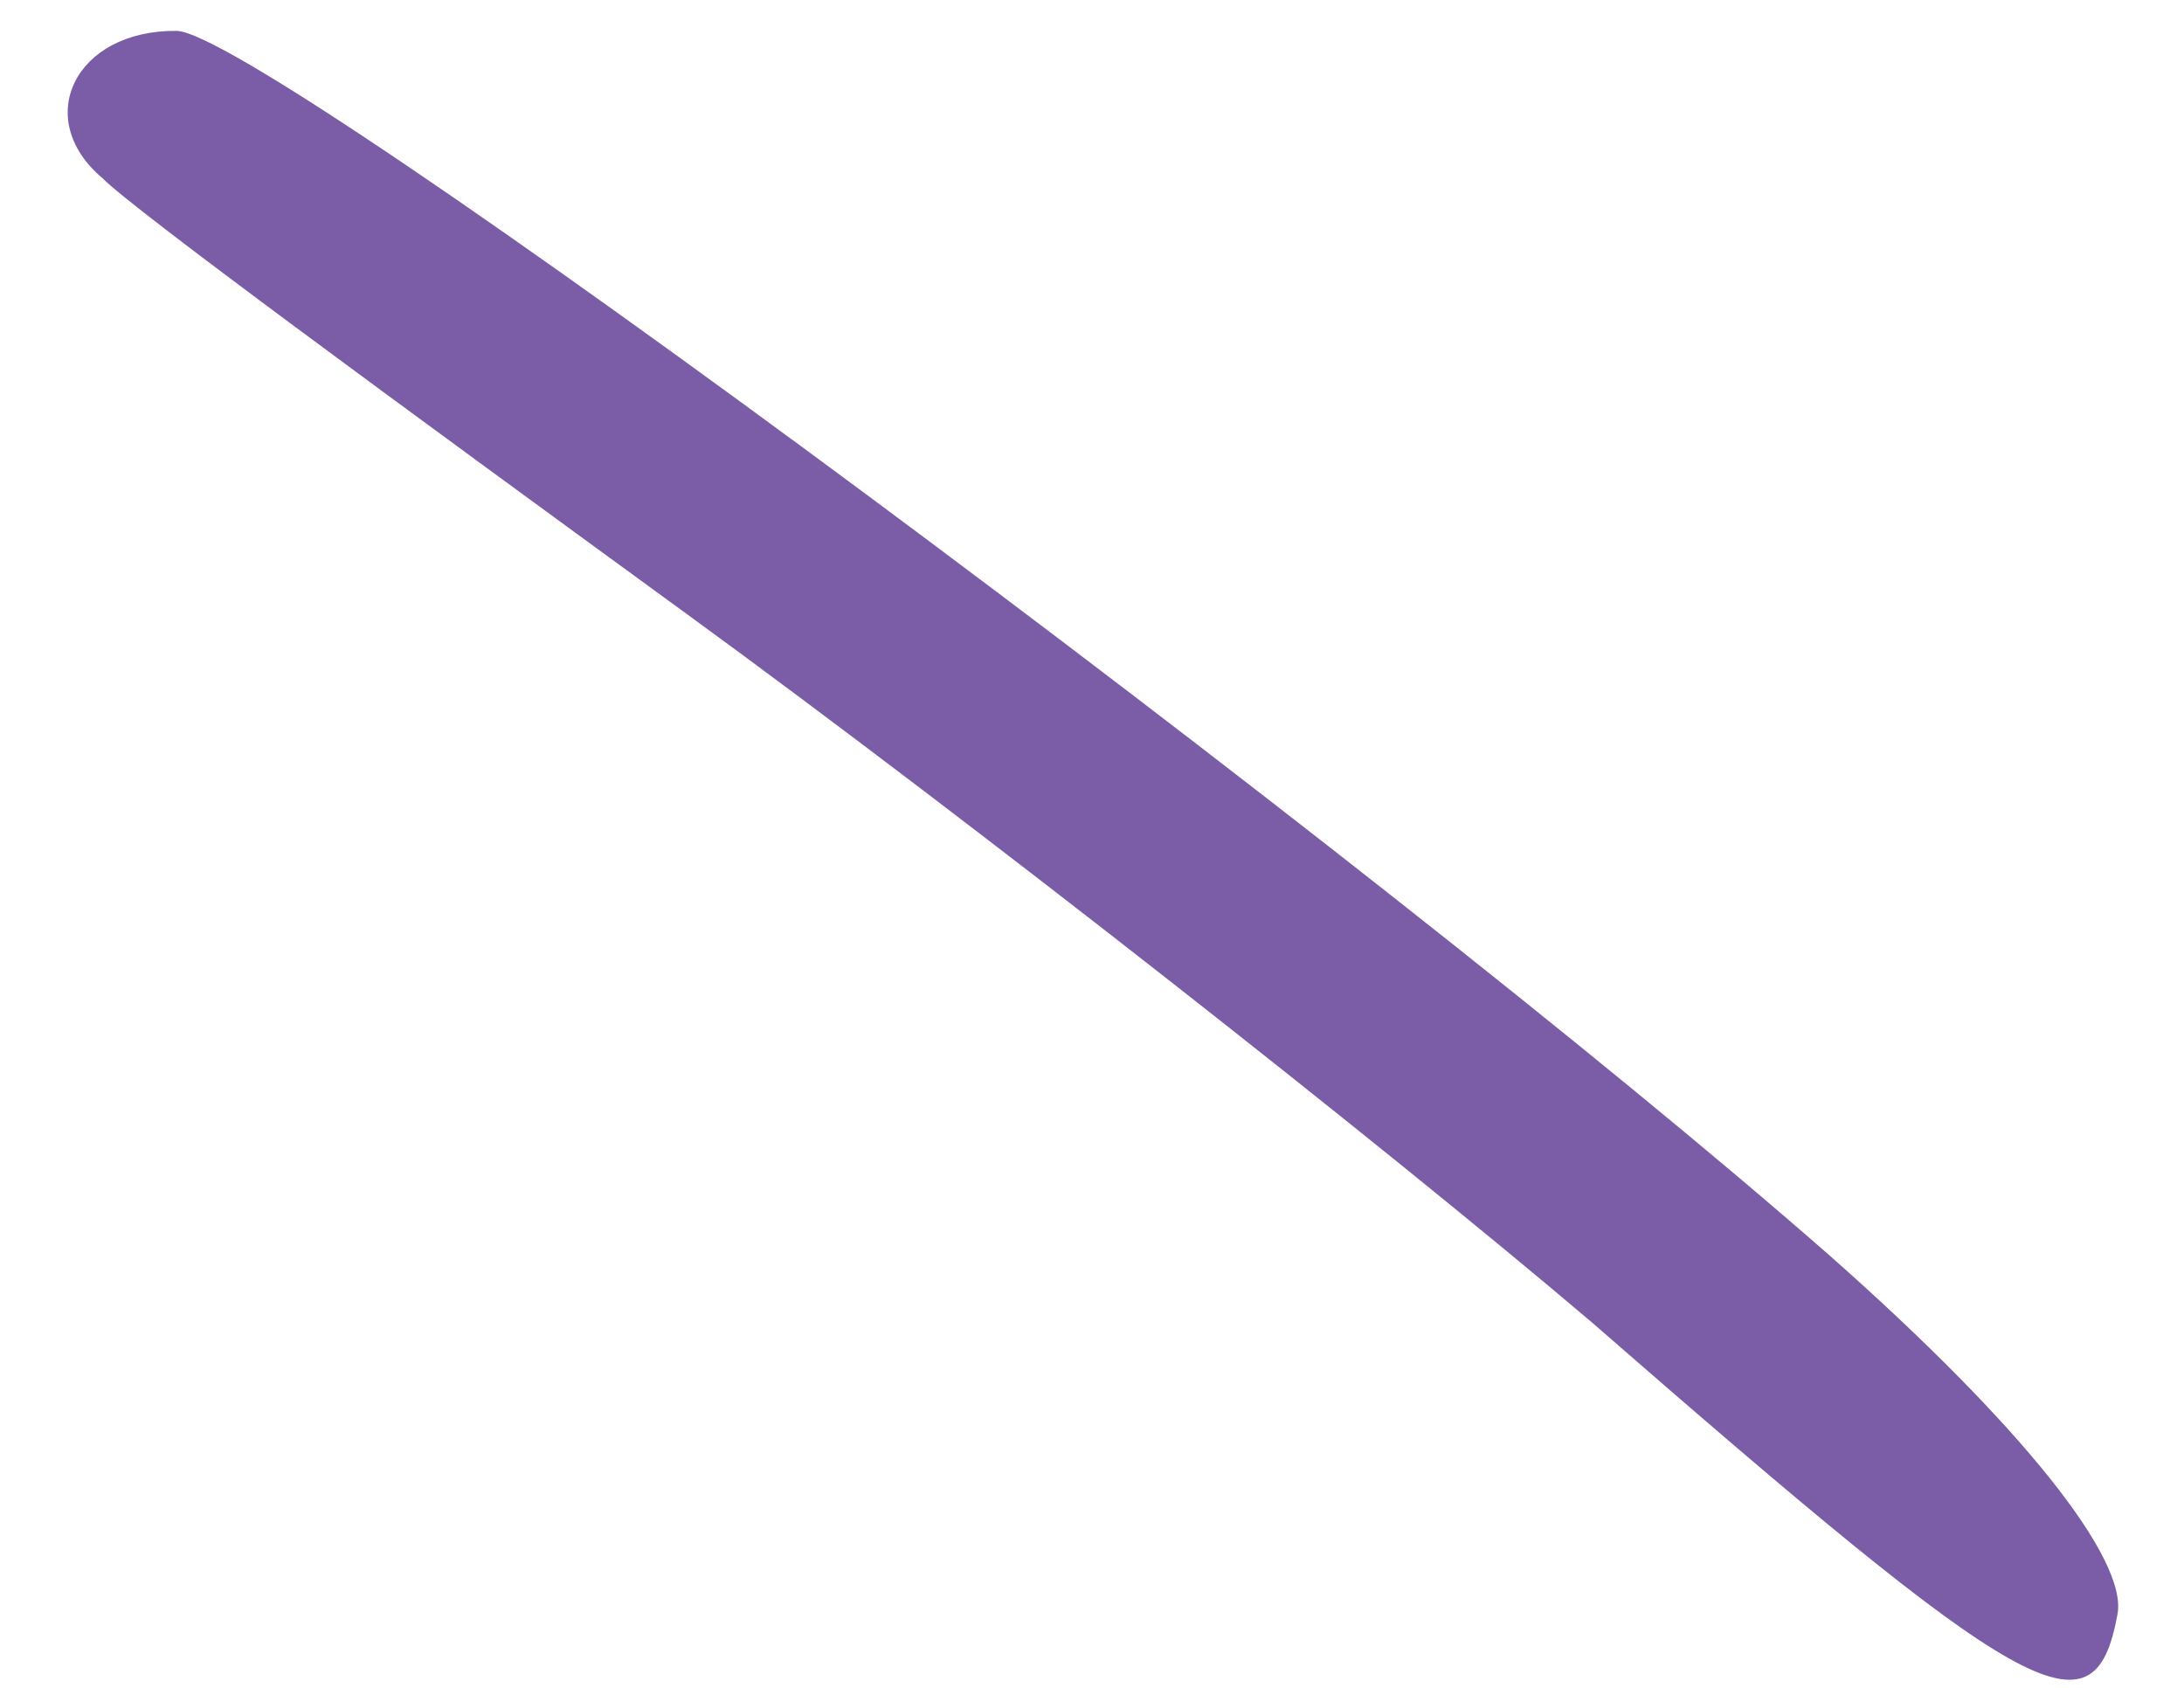 <?xml version="1.0" encoding="UTF-8"?> <svg xmlns="http://www.w3.org/2000/svg" width="22" height="17" viewBox="0 0 22 17" fill="none"> <path d="M1.034 1.796C1.33 2.1 4.012 4.067 6.93 6.193C9.847 8.319 13.939 11.538 16.034 13.318C20.417 17.139 21.094 17.544 21.329 16.264C21.441 15.711 20.374 14.363 18.433 12.648C13.836 8.617 2.68 0.33 1.78 0.311C0.756 0.3 0.319 1.196 1.034 1.796Z" fill="#441782" fill-opacity="0.7"></path> </svg> 